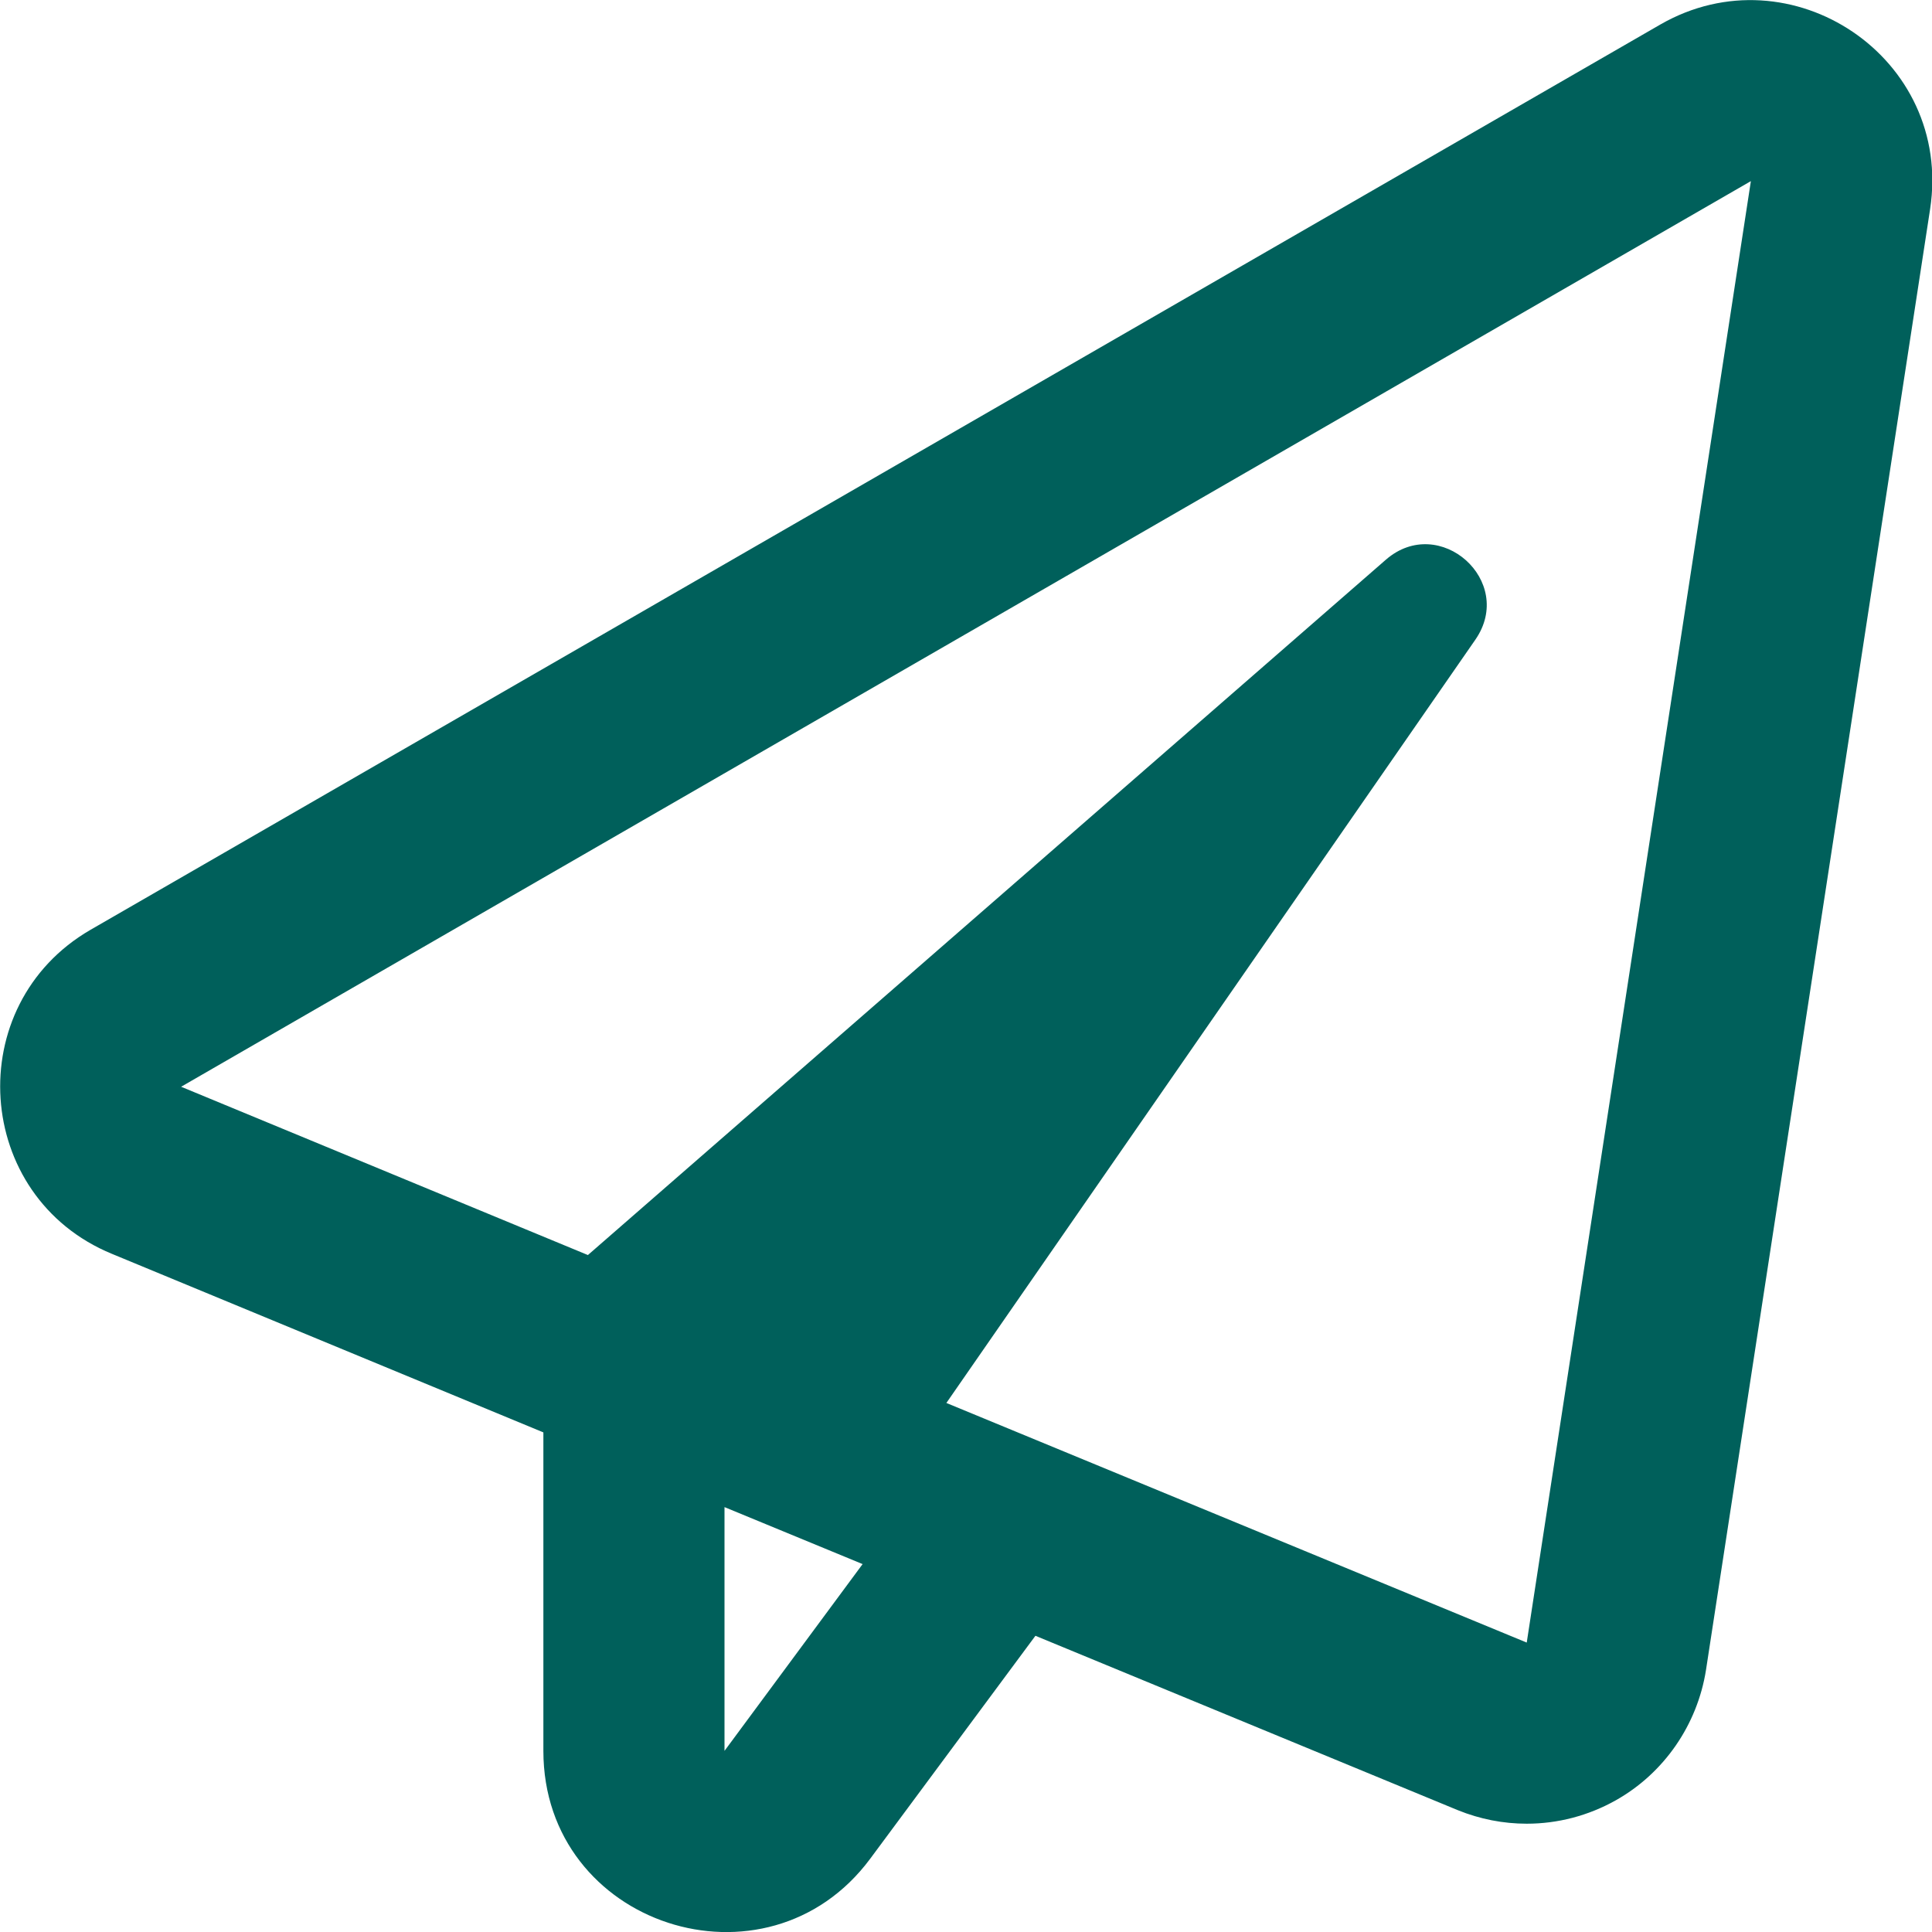 <?xml version="1.0" encoding="utf-8"?>
<!-- Generator: Adobe Illustrator 24.2.0, SVG Export Plug-In . SVG Version: 6.00 Build 0)  -->
<svg version="1.1" id="Ebene_1" xmlns="http://www.w3.org/2000/svg" xmlns:xlink="http://www.w3.org/1999/xlink" x="0px" y="0px"
	 viewBox="0 0 512 512" style="enable-background:new 0 0 512 512;" xml:space="preserve">
<style type="text/css">
	.st0{fill:#00605B;}
</style>
<path class="st0" d="M440,6.5L24,246.4c-34.4,19.9-31.1,70.8,5.7,85.9L144,379.6V464c0,46.4,59.2,65.5,86.6,28.6l43.8-59.1
	l111.9,46.2c5.9,2.4,12.1,3.6,18.3,3.6c8.2,0,16.3-2.1,23.6-6.2c12.8-7.2,21.6-20,23.9-34.5l59.4-387.2
	C517.6,15.3,474.6-13.4,440,6.5L440,6.5z M192,464v-64.6l36.6,15.1L192,464z M404.6,435.3l-153.8-63.5L391,169.5
	c10.7-15.5-9.5-33.5-23.7-21.2L155.8,332.6L48,288L464,48L404.6,435.3z"/>
</svg>
